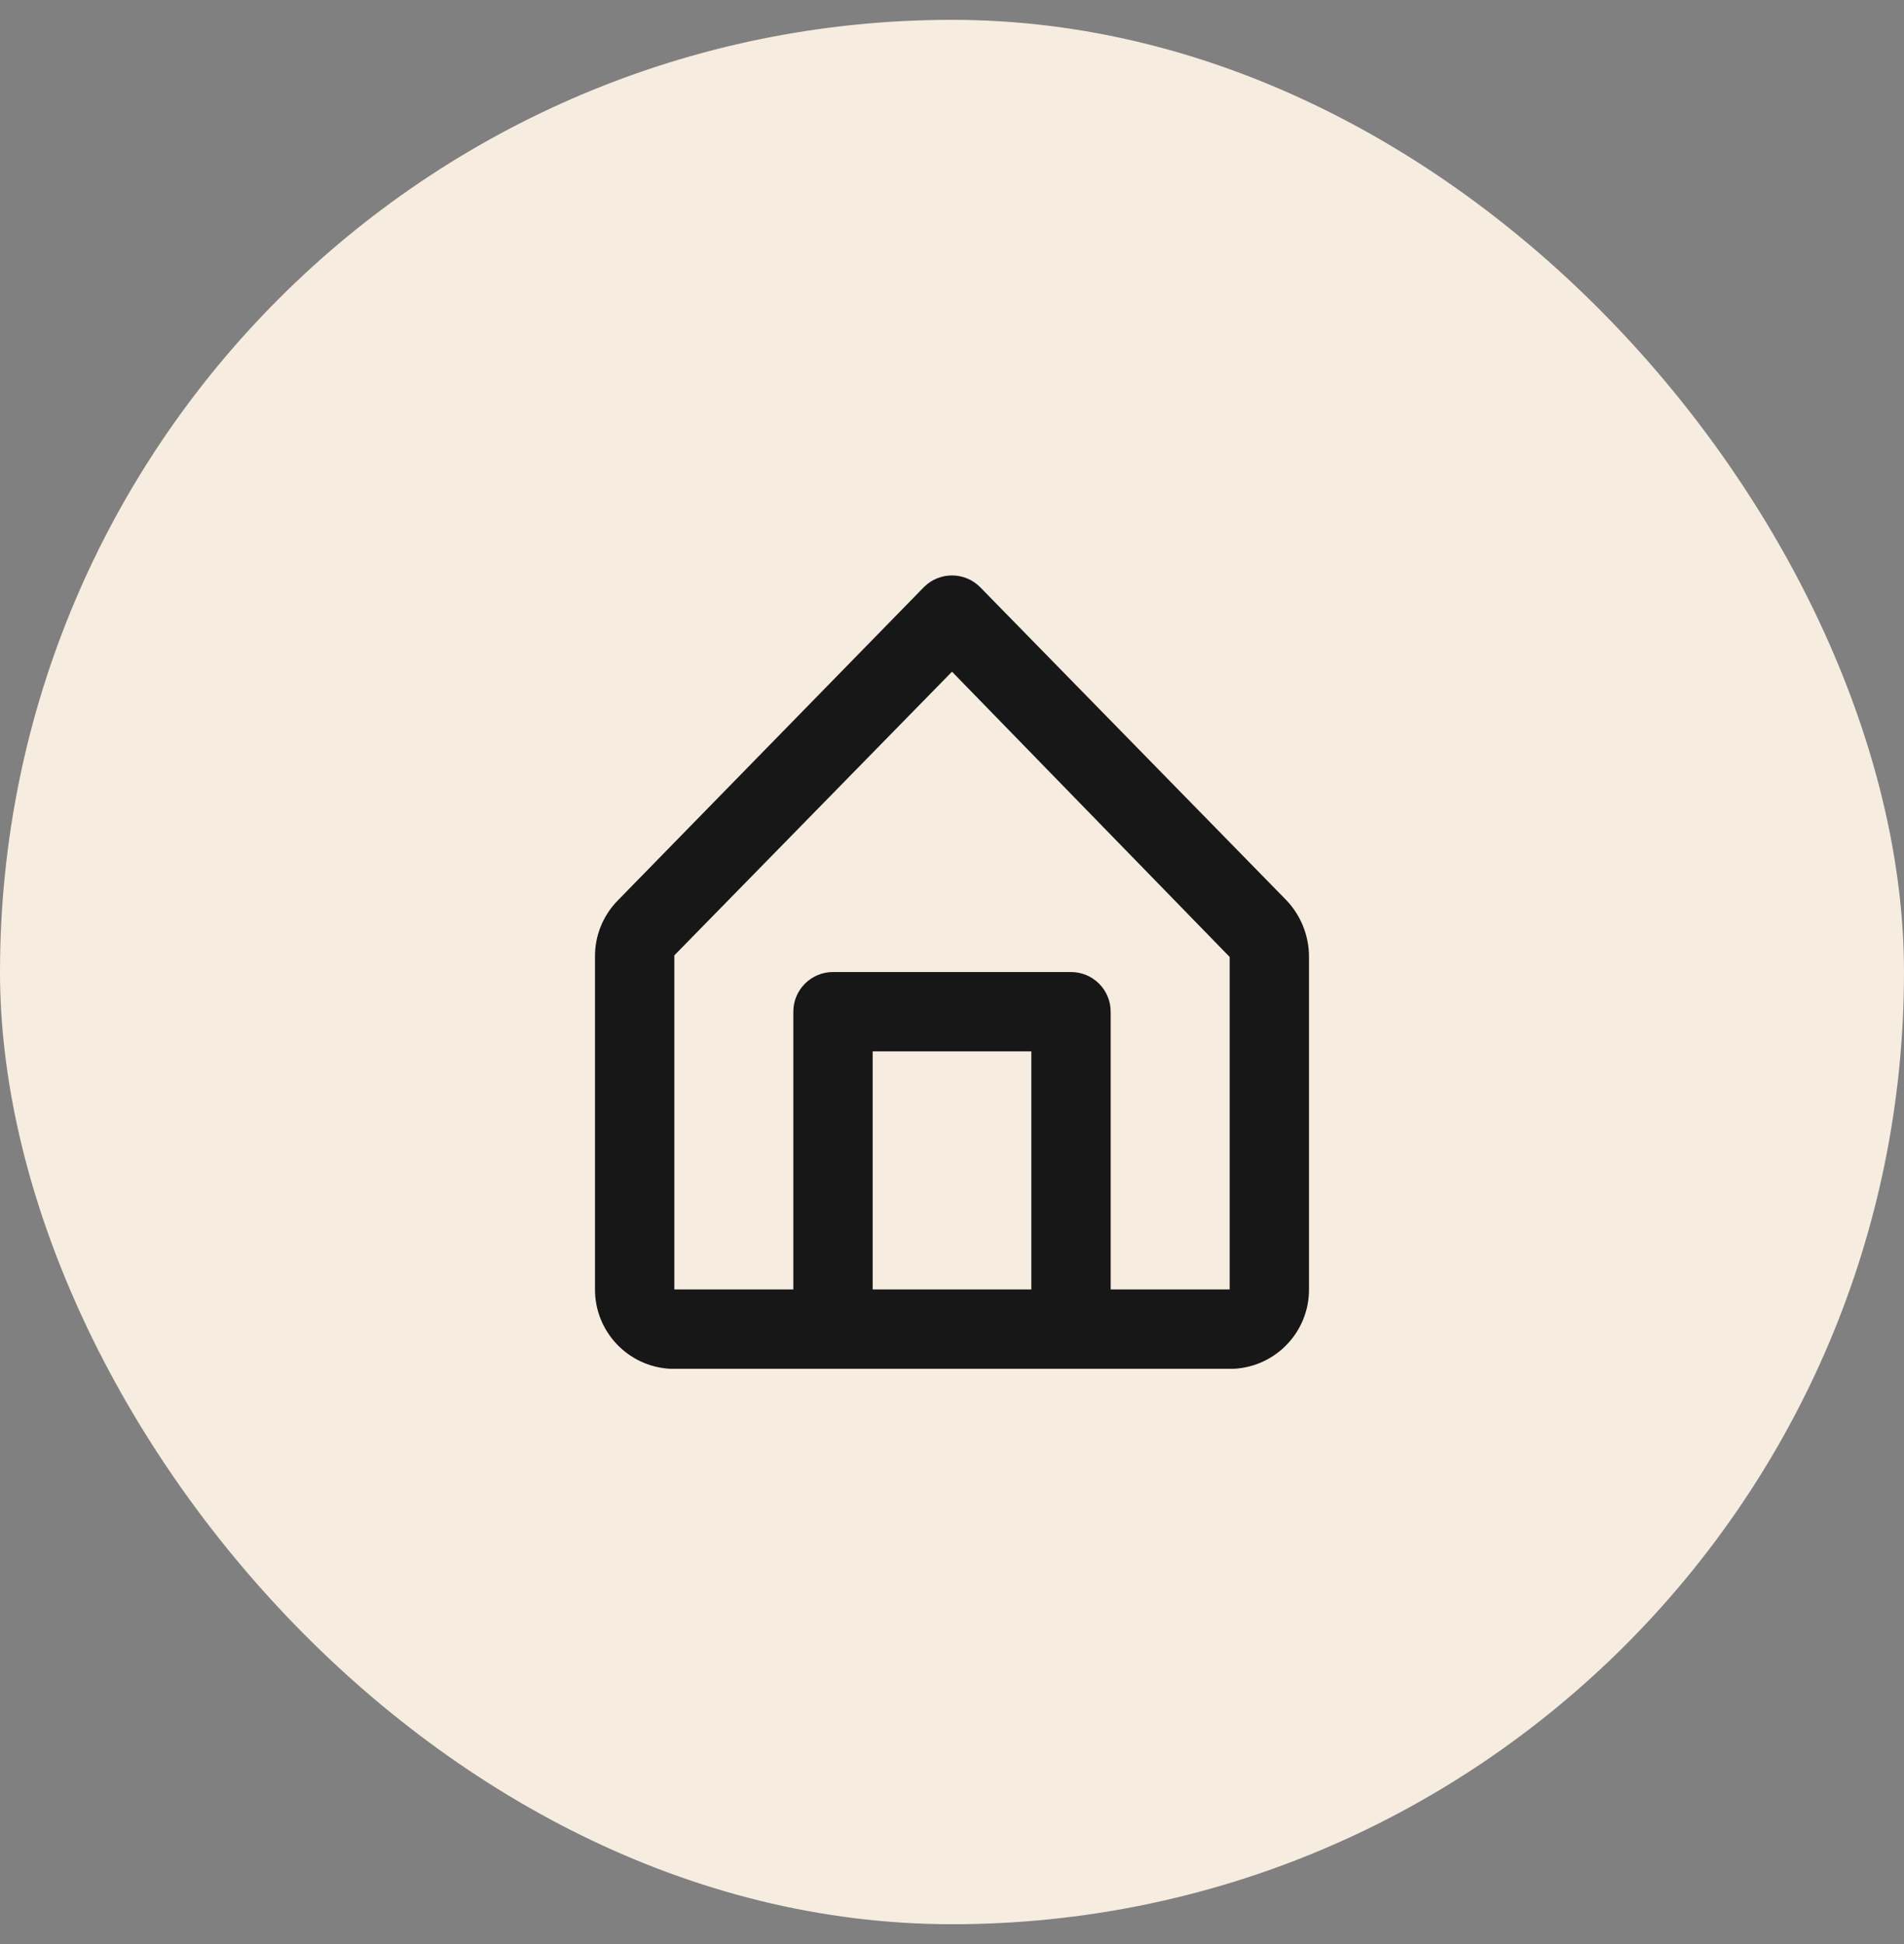<svg xmlns="http://www.w3.org/2000/svg" width="48" height="49" viewBox="0 0 48 49" fill="none"><rect x="0" y="0" width="48" height="49" fill="#808080" stroke="none"/><rect y="0.5" width="48" height="48" rx="24" fill="#F6ECE0"></rect><path fill-rule="evenodd" clip-rule="evenodd" d="M32.42 22.68L24.71 14.8V14.8C24.321 14.408 23.688 14.405 23.296 14.794C23.294 14.796 23.292 14.798 23.29 14.8L15.58 22.69H15.58C15.203 23.07 14.994 23.585 15 24.12V32.5L15 32.5C14.998 33.563 15.829 34.441 16.89 34.5H31.11C32.172 34.441 33.002 33.563 33 32.5V24.12V24.12C33.001 23.583 32.793 23.066 32.42 22.68L32.42 22.68ZM22 32.5V26.5H26V32.5H22ZM31 32.5H28V25.5C28 24.947 27.552 24.5 27 24.5H21C20.448 24.5 20 24.947 20 25.5V32.5H17V24.08L24 16.93L31 24.12V32.5Z" fill="#171717"></path></svg>